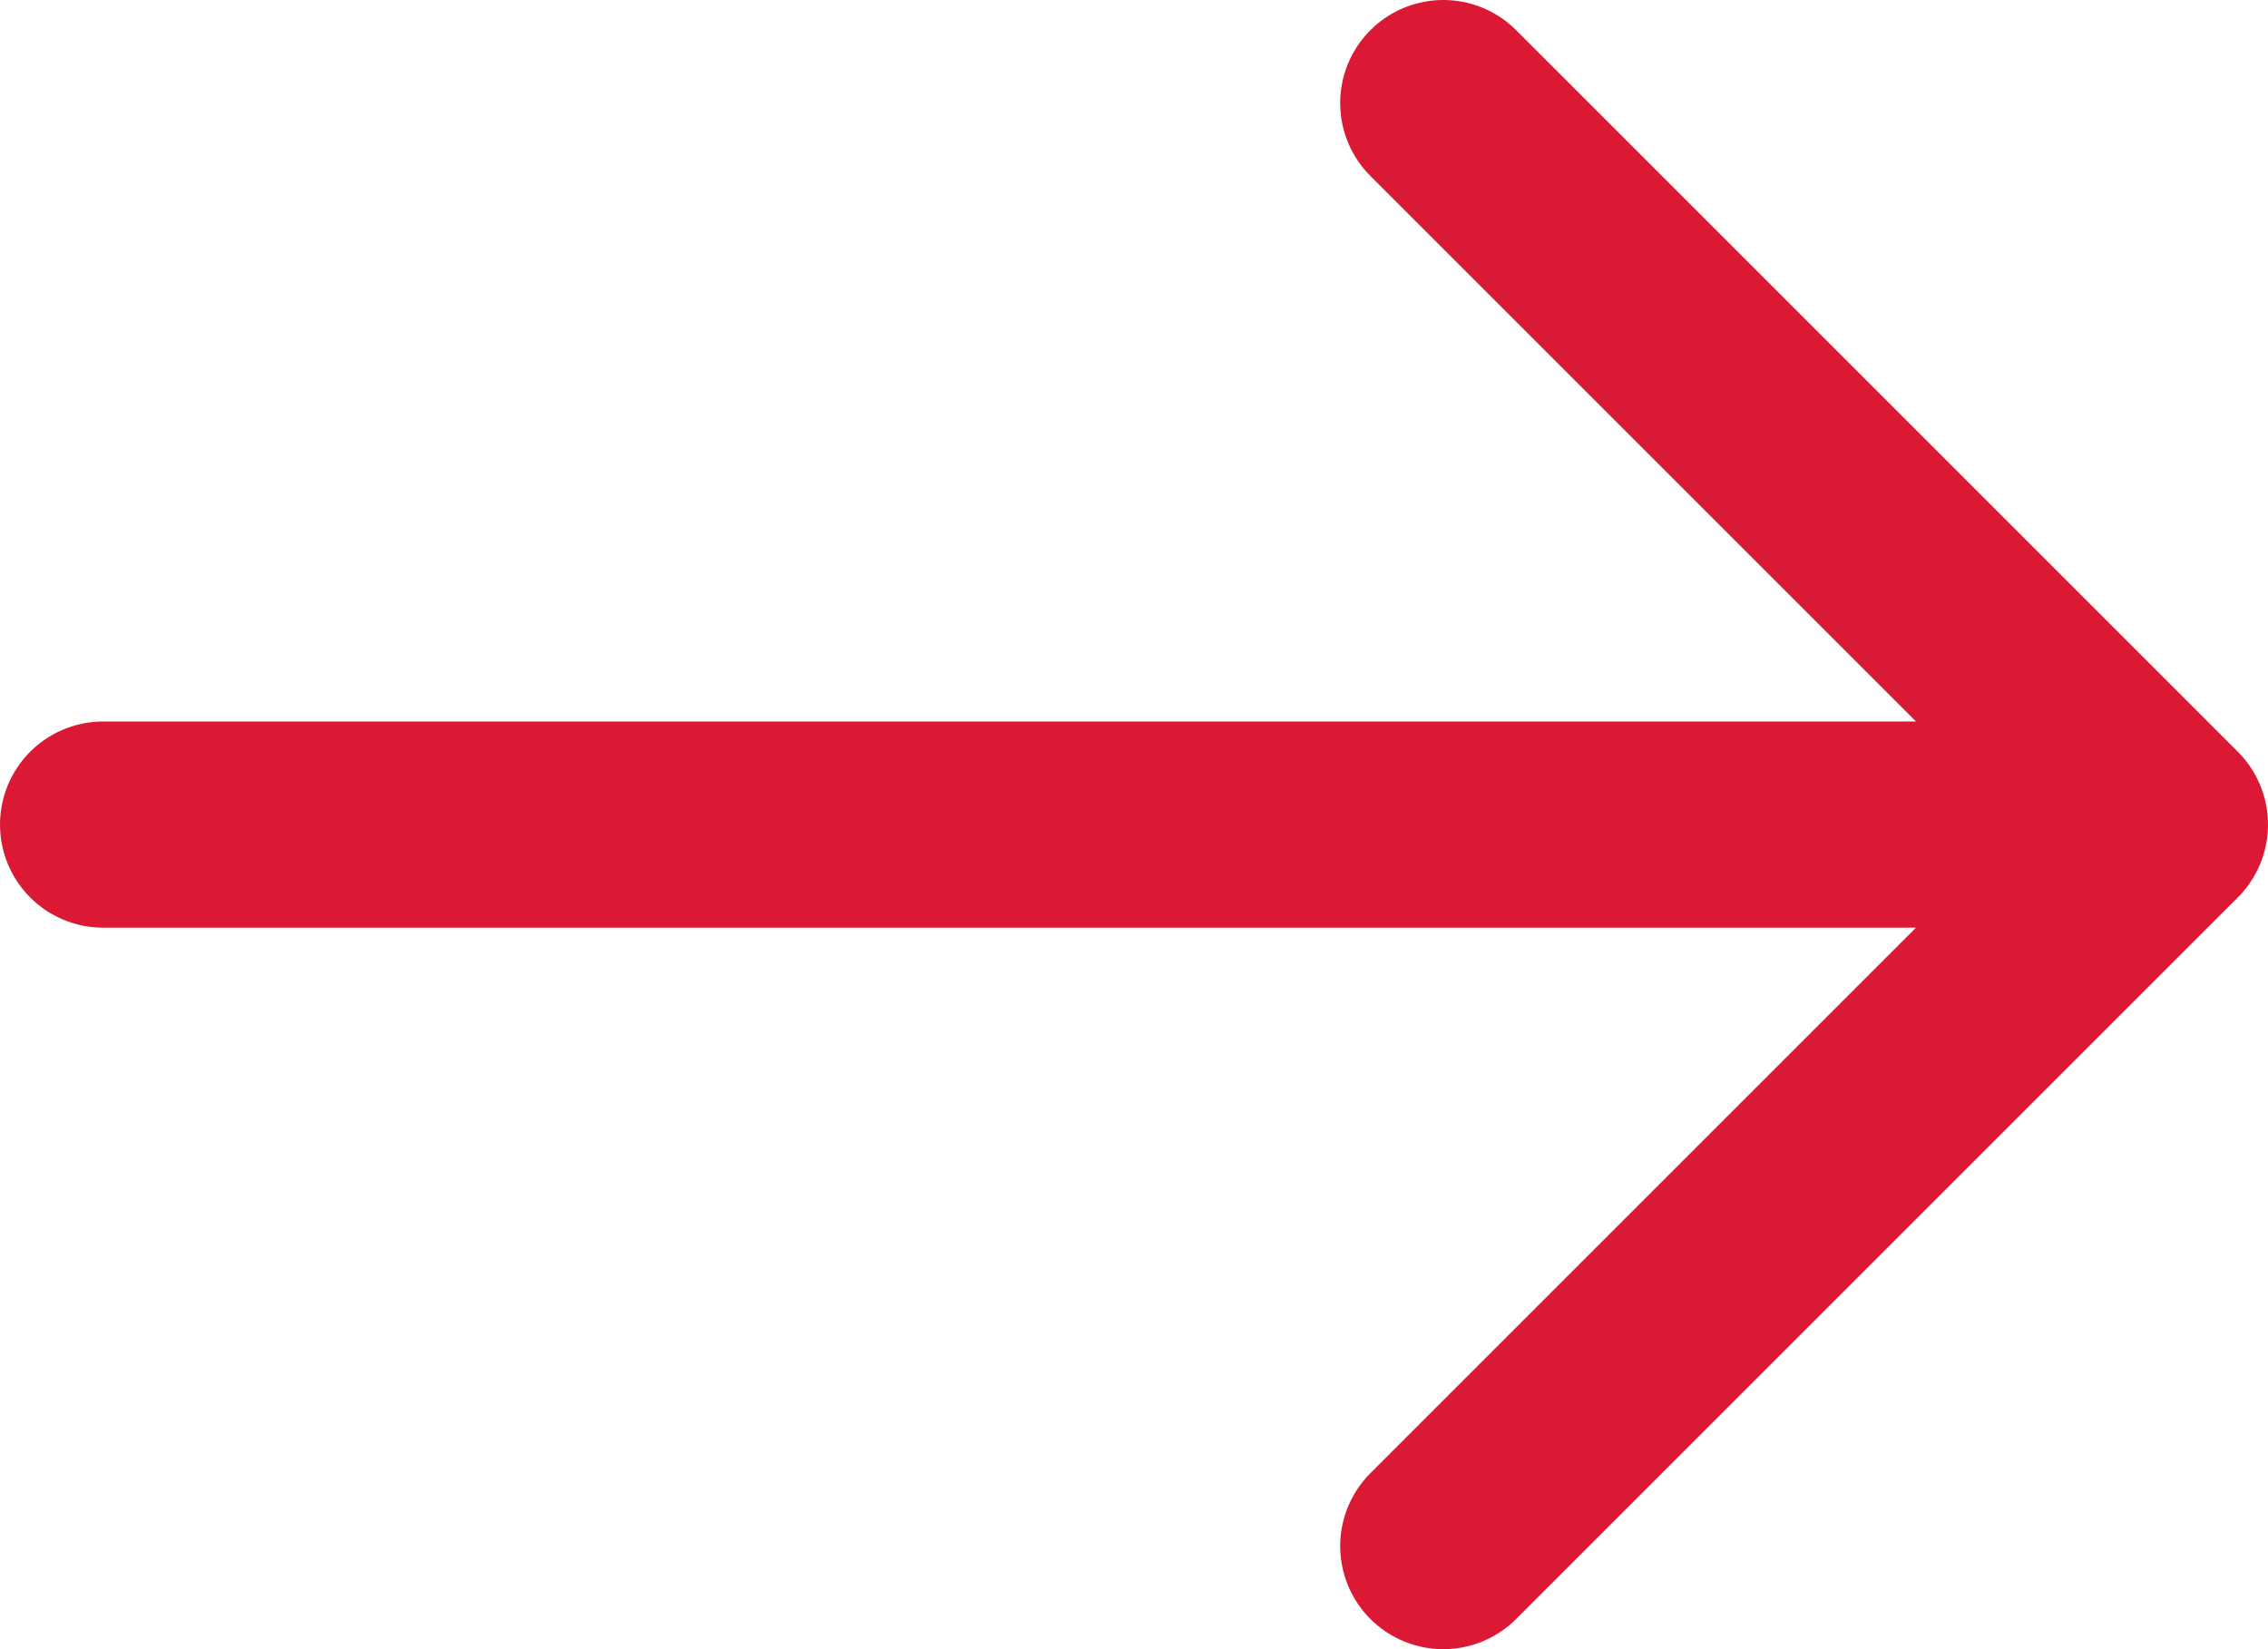 <svg width="22" height="16" viewBox="0 0 22 16" fill="none" xmlns="http://www.w3.org/2000/svg">
	<path d="M1 8H21M21 8L14 1M21 8L14 15" stroke="#DC1934" stroke-width="2" stroke-linecap="round"
		stroke-linejoin="round" />
</svg>

